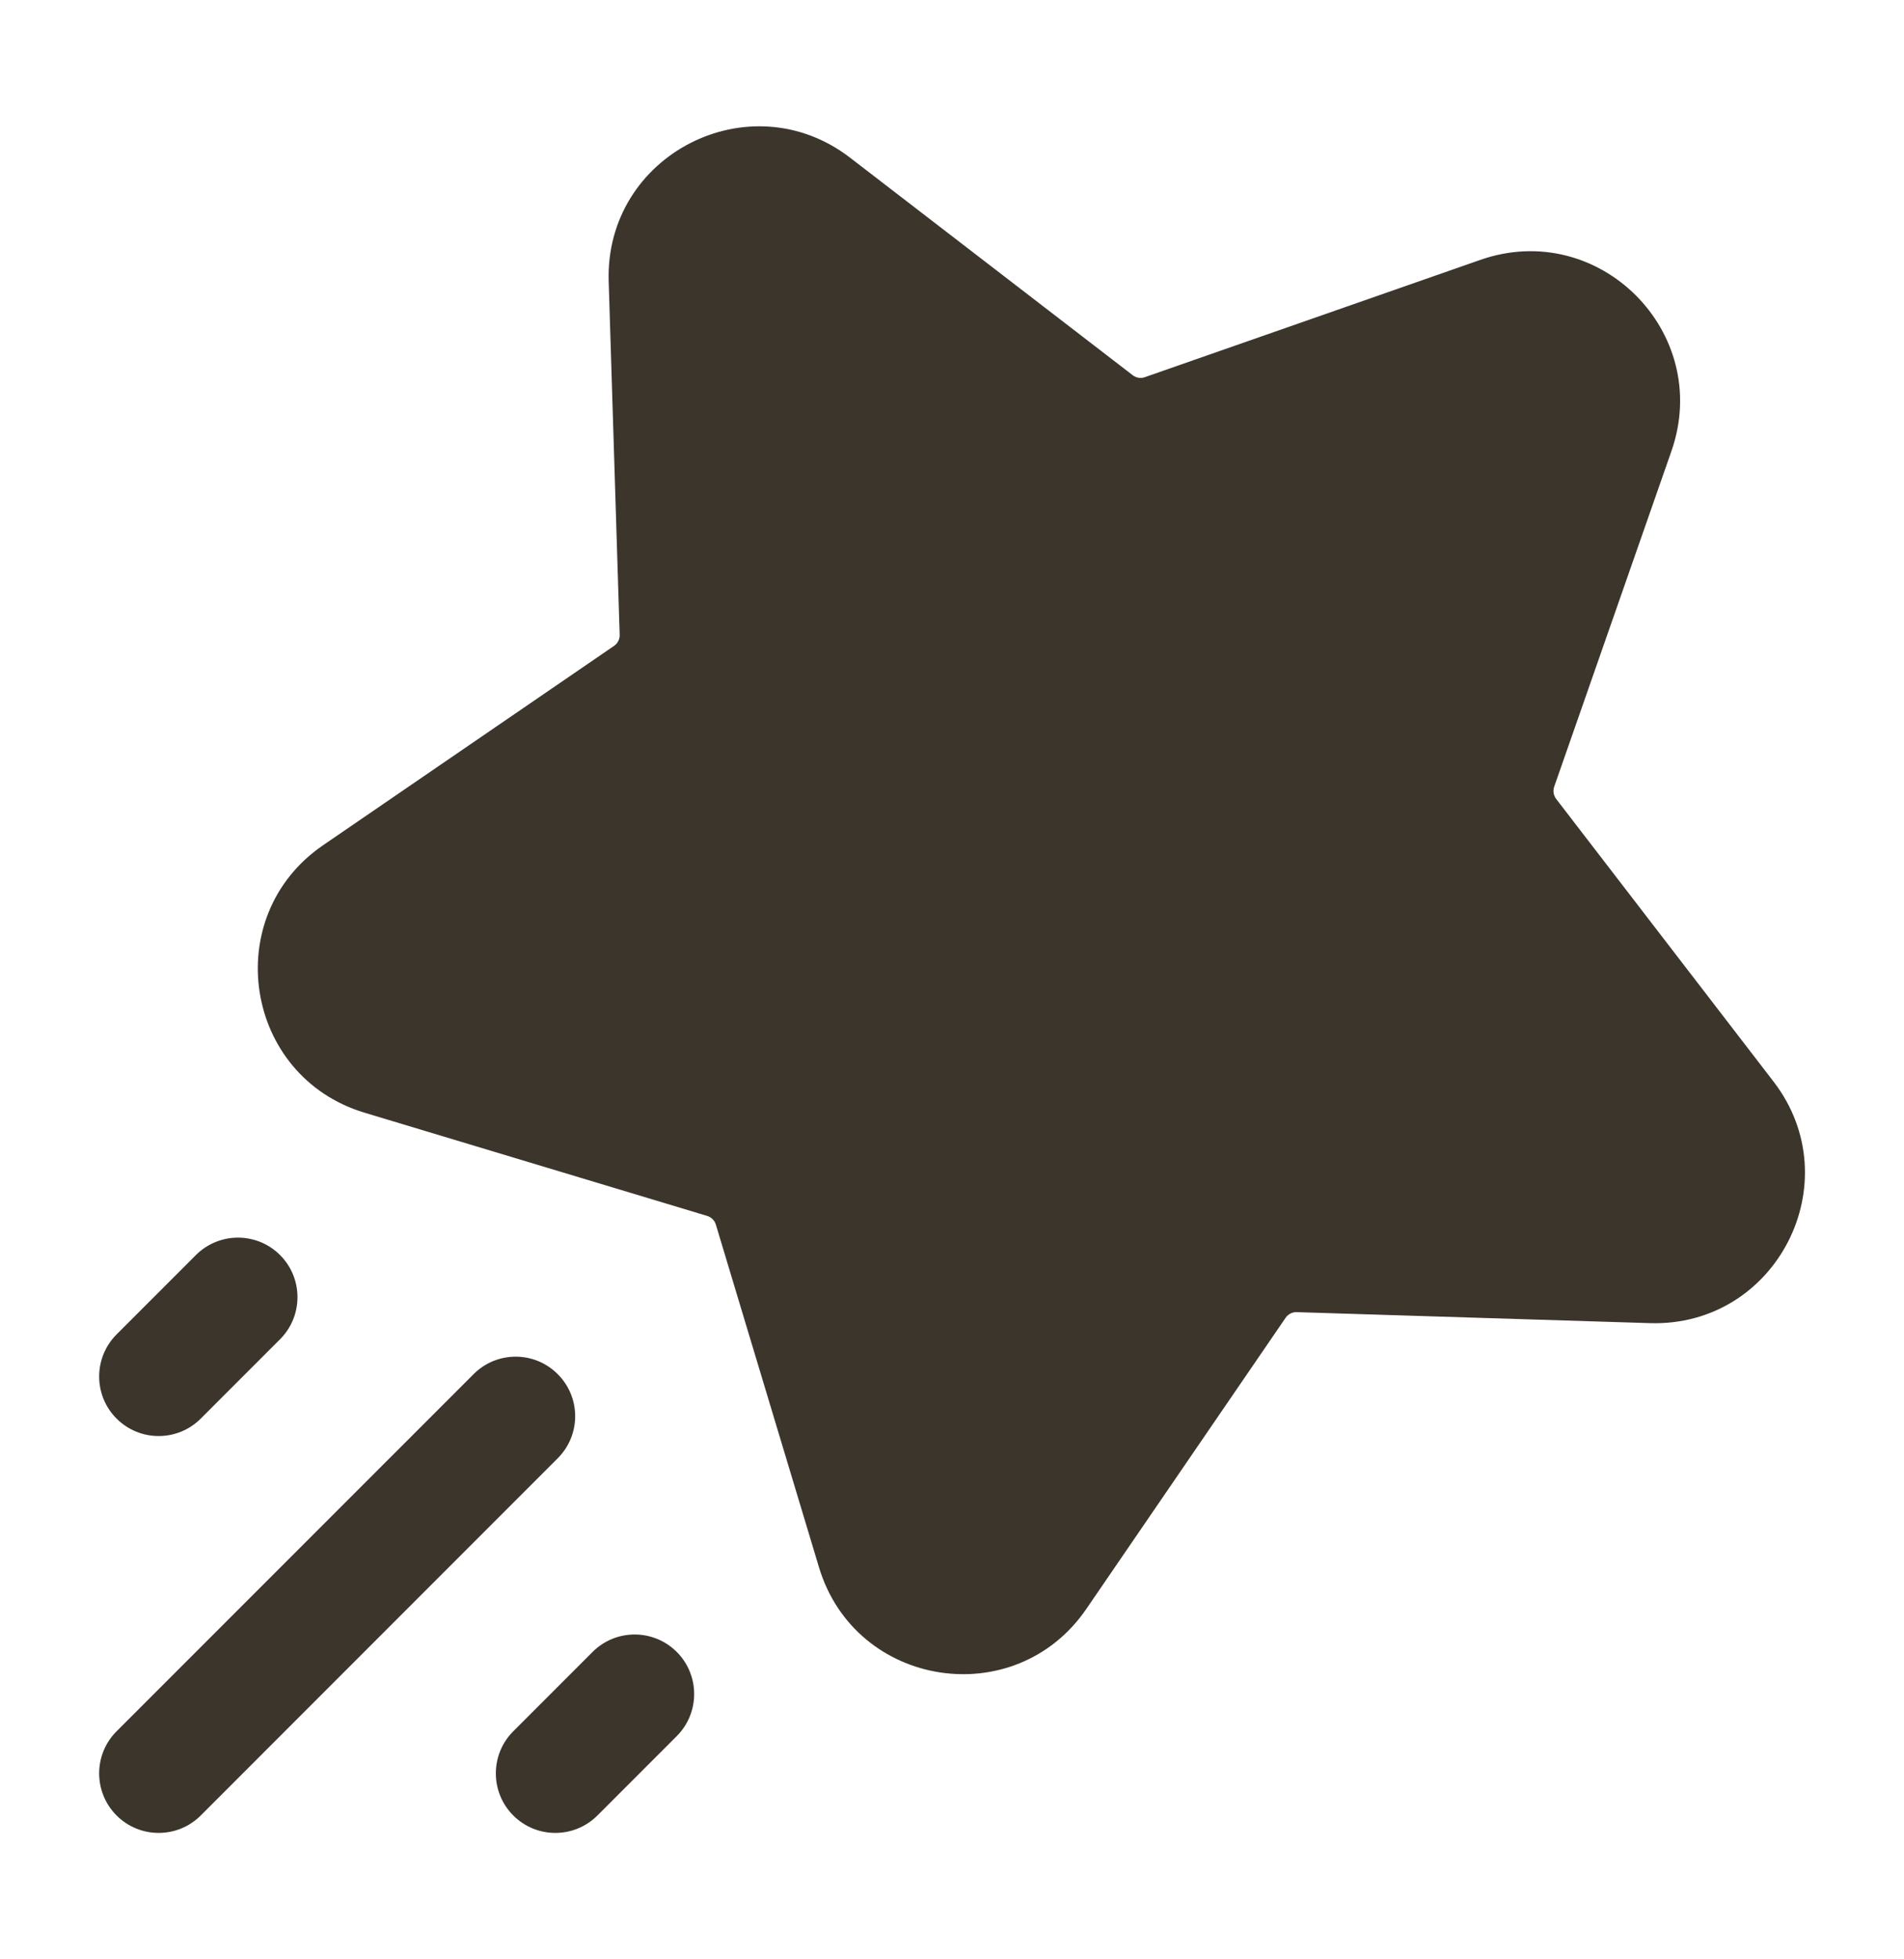 <svg xmlns="http://www.w3.org/2000/svg" width="35" height="36" viewBox="0 0 35 36" fill="none"><path d="M15.627 2.898C13.782 1.479 11.117 2.843 11.189 5.17L11.391 11.664C11.394 11.744 11.355 11.821 11.288 11.867L5.939 15.53C4.028 16.838 4.485 19.778 6.703 20.445L13 22.341C13.076 22.364 13.136 22.424 13.159 22.5L15.055 28.797C15.722 31.015 18.662 31.472 19.97 29.561L23.633 24.212C23.679 24.145 23.756 24.106 23.837 24.109L30.33 24.311C32.657 24.383 34.021 21.718 32.602 19.873L28.605 14.678C28.557 14.614 28.543 14.53 28.57 14.454L30.725 8.288C31.486 6.108 29.392 4.013 27.212 4.775L21.045 6.93C20.97 6.957 20.886 6.943 20.822 6.894L15.627 2.898Z" fill="#3C352C"></path><path d="M5.148 23.06C4.721 22.633 4.029 22.633 3.601 23.06L2.143 24.518C1.716 24.946 1.716 25.638 2.143 26.065C2.57 26.492 3.263 26.492 3.69 26.065L5.148 24.607C5.575 24.18 5.575 23.487 5.148 23.06Z" fill="#3C352C"></path><path d="M12.44 30.352C12.013 29.925 11.32 29.925 10.893 30.352L9.435 31.81C9.008 32.237 9.008 32.93 9.435 33.357C9.862 33.784 10.554 33.784 10.982 33.357L12.44 31.899C12.867 31.471 12.867 30.779 12.44 30.352Z" fill="#3C352C"></path><path d="M8.706 25.248C9.133 24.82 9.825 24.82 10.252 25.248C10.68 25.675 10.68 26.367 10.252 26.794L3.69 33.357C3.263 33.784 2.57 33.784 2.143 33.357C1.716 32.93 1.716 32.237 2.143 31.81L8.706 25.248Z" fill="#3C352C"></path></svg>